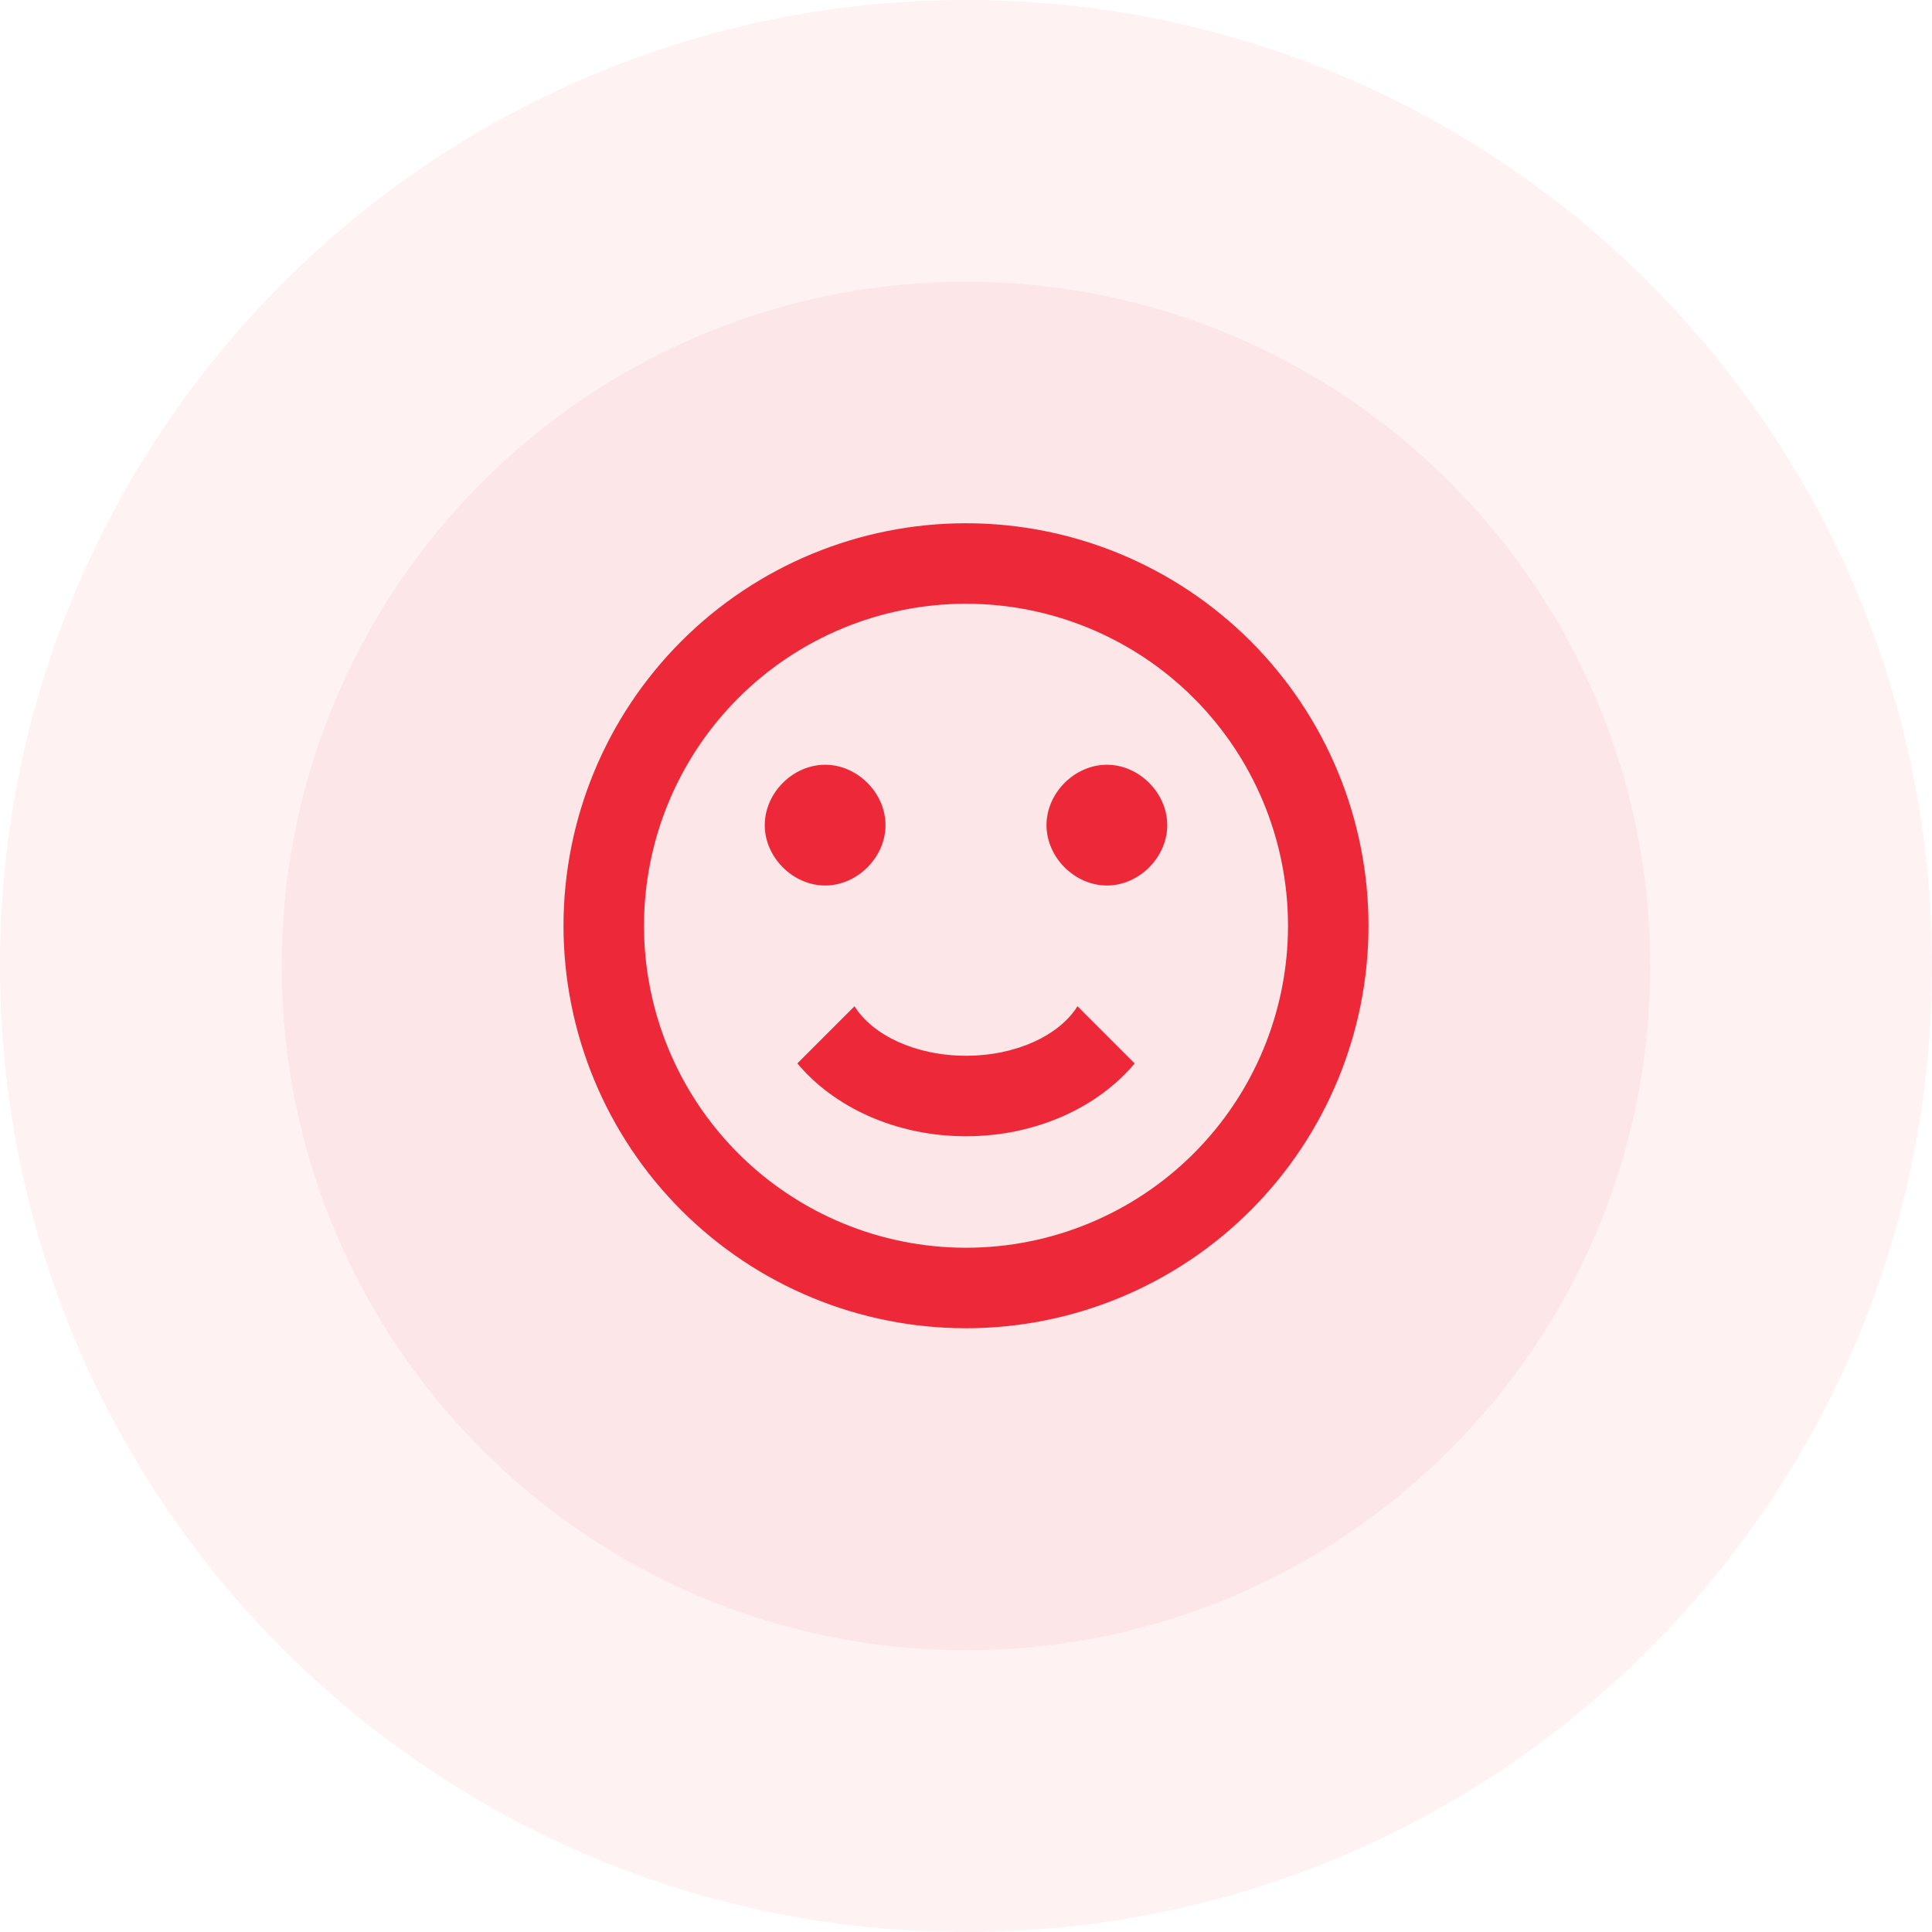 <svg width="48" height="48" viewBox="0 0 48 48" fill="none" xmlns="http://www.w3.org/2000/svg">
<path opacity="0.06" d="M24 48C37.255 48 48 37.255 48 24C48 10.745 37.255 0 24 0C10.745 0 0 10.745 0 24C0 37.255 10.745 48 24 48Z" fill="#ED2939"/>
<path opacity="0.06" d="M24 41C33.389 41 41 33.389 41 24C41 14.611 33.389 7 24 7C14.611 7 7 14.611 7 24C7 33.389 14.611 41 24 41Z" fill="#ED2939"/>
<path d="M32 23C32 20.878 31.157 18.843 29.657 17.343C28.157 15.843 26.122 15 24 15C21.878 15 19.843 15.843 18.343 17.343C16.843 18.843 16 20.878 16 23C16 25.122 16.843 27.157 18.343 28.657C19.843 30.157 21.878 31 24 31C26.122 31 28.157 30.157 29.657 28.657C31.157 27.157 32 25.122 32 23ZM34 23C34 25.652 32.946 28.196 31.071 30.071C29.196 31.946 26.652 33 24 33C22.687 33 21.386 32.741 20.173 32.239C18.96 31.736 17.858 31 16.929 30.071C15.054 28.196 14 25.652 14 23C14 20.348 15.054 17.804 16.929 15.929C18.804 14.054 21.348 13 24 13C25.313 13 26.614 13.259 27.827 13.761C29.04 14.264 30.142 15 31.071 15.929C32 16.858 32.736 17.96 33.239 19.173C33.741 20.386 34 21.687 34 23ZM22 20.5C22 21.3 21.3 22 20.5 22C19.7 22 19 21.3 19 20.5C19 19.7 19.7 19 20.5 19C21.3 19 22 19.7 22 20.5ZM29 20.5C29 21.3 28.3 22 27.5 22C26.7 22 26 21.3 26 20.5C26 19.7 26.7 19 27.5 19C28.3 19 29 19.7 29 20.5ZM24 28.23C22.25 28.23 20.71 27.5 19.81 26.42L21.23 25C21.68 25.72 22.75 26.23 24 26.23C25.25 26.23 26.32 25.72 26.77 25L28.19 26.42C27.29 27.5 25.75 28.23 24 28.23Z" fill="#ED2939"/>
</svg>
